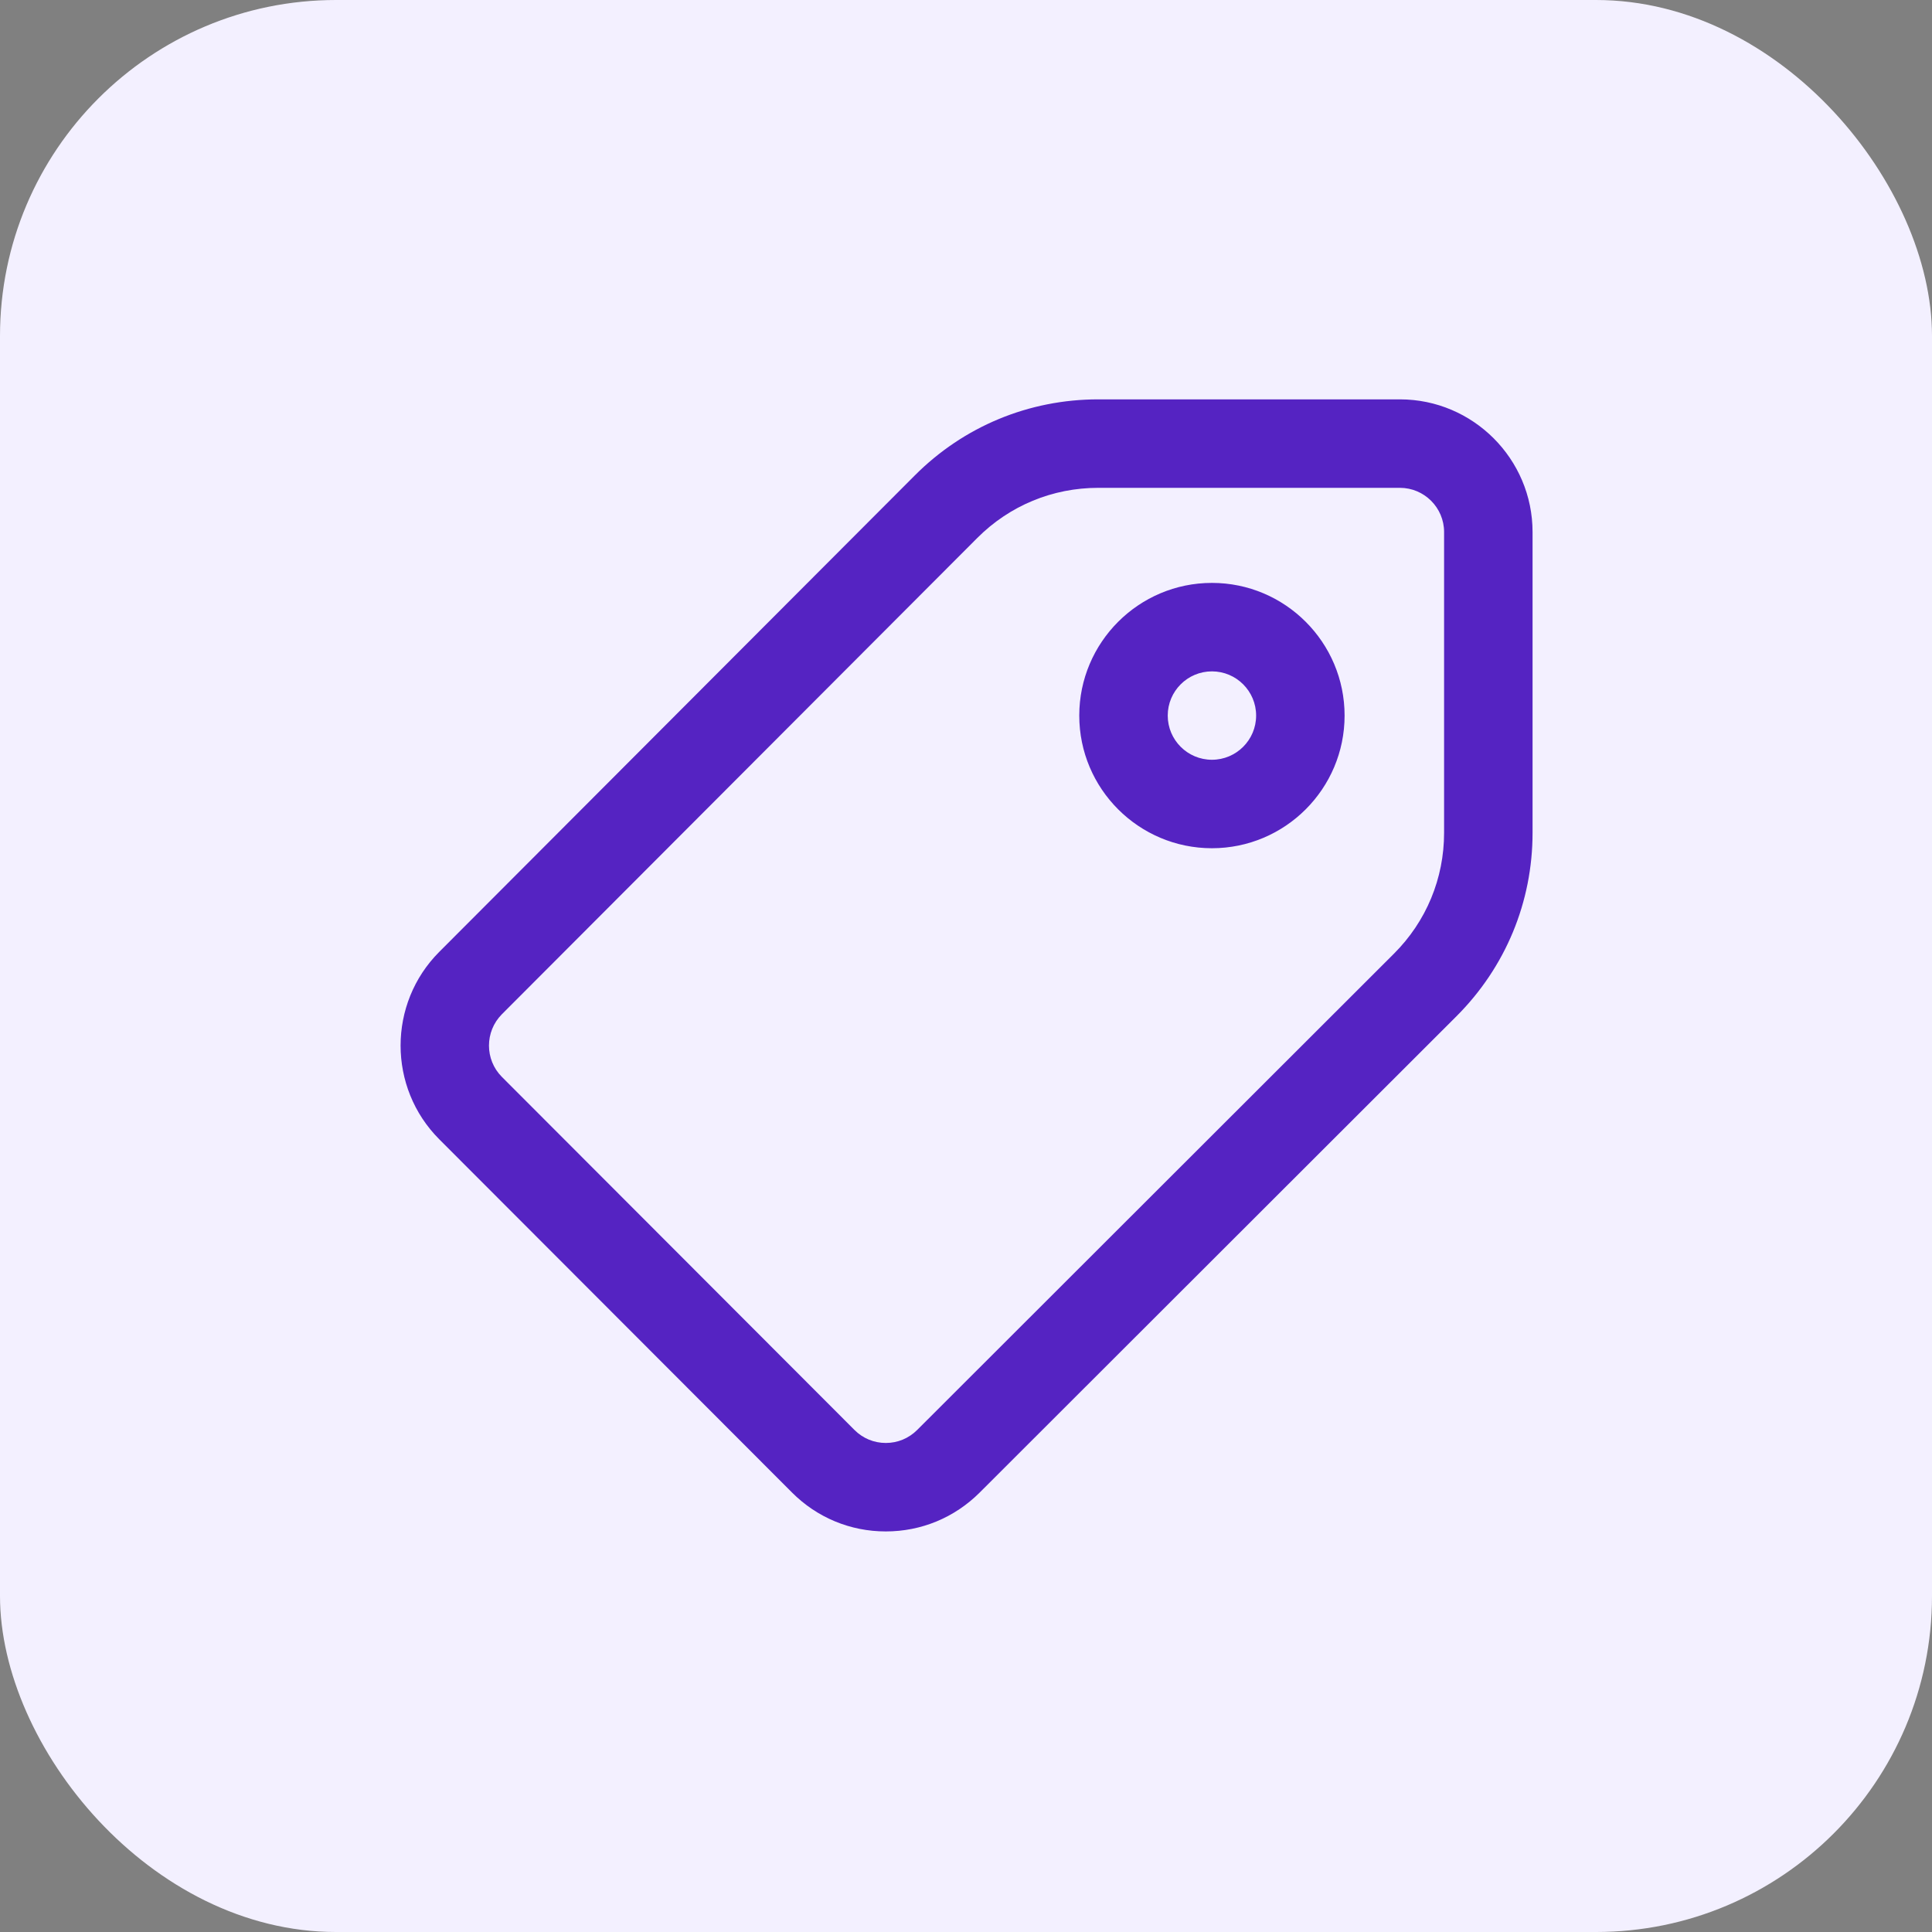 <svg width="24" height="24" viewBox="0 0 24 24" fill="none" xmlns="http://www.w3.org/2000/svg">
<rect x="0" y="0" width="24" height="24" fill="#808080" stroke="none"/>
<rect width="24" height="24" rx="4.174" fill="#F3F0FF"/>
<g clip-path="url(#clip0_756_38424)">
<path d="M11.004 19.024C11.004 19.024 11.003 19.024 11.003 19.024C10.563 19.024 10.149 18.852 9.838 18.54L5.457 14.153C4.816 13.511 4.816 12.466 5.457 11.824L11.363 5.907C11.971 5.297 12.781 4.961 13.643 4.961H17.39C18.298 4.961 19.038 5.701 19.038 6.609V10.345C19.038 11.206 18.702 12.015 18.093 12.624L12.169 18.542C11.857 18.853 11.444 19.024 11.004 19.024ZM13.643 6.06C13.075 6.06 12.541 6.281 12.14 6.683L6.234 12.6C6.021 12.815 6.021 13.163 6.234 13.377L10.615 17.764C10.719 17.868 10.857 17.925 11.004 17.925H11.004C11.151 17.925 11.288 17.868 11.392 17.765L17.316 11.847C17.718 11.446 17.939 10.912 17.939 10.345V6.609C17.939 6.306 17.692 6.06 17.39 6.06H13.643ZM15.055 10.537C14.146 10.537 13.407 9.798 13.407 8.889C13.407 7.98 14.146 7.241 15.055 7.241C15.964 7.241 16.703 7.98 16.703 8.889C16.703 9.798 15.964 10.537 15.055 10.537ZM15.055 8.34C14.752 8.34 14.506 8.586 14.506 8.889C14.506 9.192 14.752 9.438 15.055 9.438C15.358 9.438 15.604 9.192 15.604 8.889C15.604 8.586 15.358 8.34 15.055 8.34Z" fill="#5523C2"/>
</g>
<defs>
<clipPath id="clip0_756_38424">
<rect width="15" height="15" fill="white" transform="translate(4.5 4.5)"/>
</clipPath>
</defs>
</svg>
